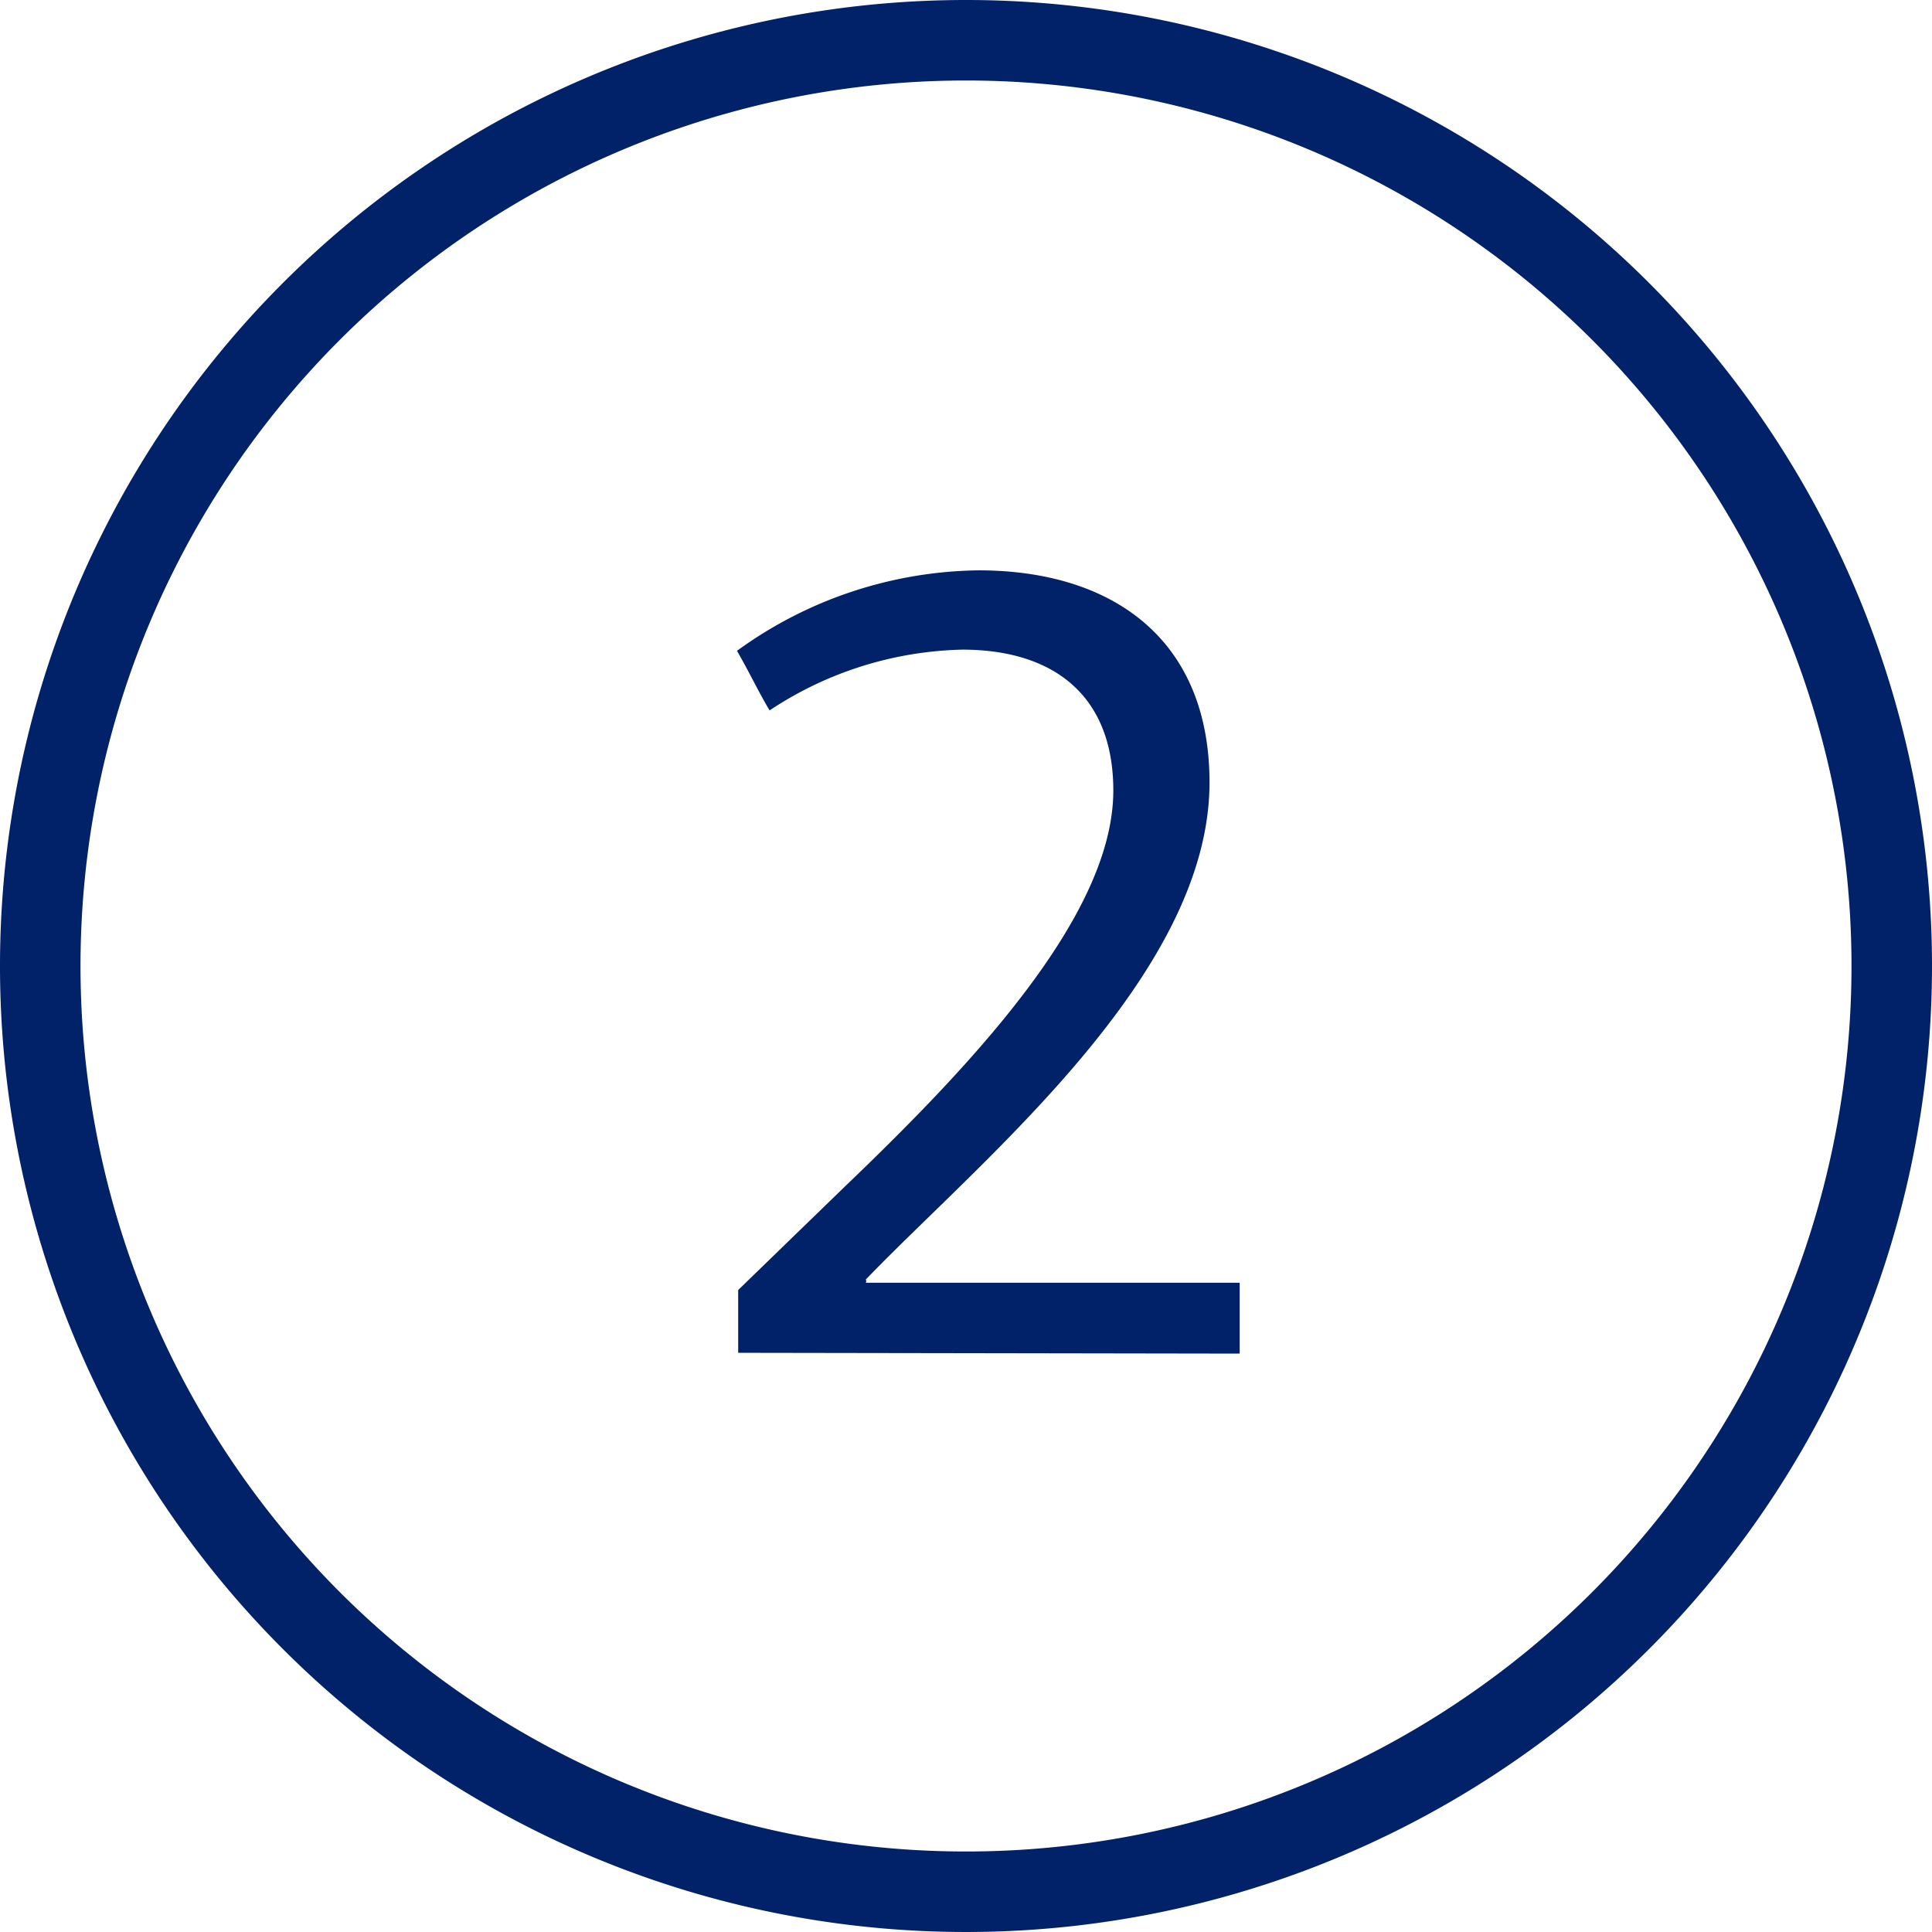 <svg id="f8bd9bfd-3835-4616-a7e8-1dae0cb4cac2" data-name="Layer 1" xmlns="http://www.w3.org/2000/svg" viewBox="0 0 48 48"><path d="M24,2A22,22,0,1,1,2,24,22,22,0,0,1,24,2m0-2A24,24,0,1,0,48,24,24,24,0,0,0,24,0Z" style="fill:#012169"/><path d="M18.34,33.61V32.05L21,29.47c3.28-3.14,6.66-6.78,6.66-9.83,0-2.41-1.54-3.5-3.75-3.5a9,9,0,0,0-4.79,1.51c-.28-.47-.53-1-.81-1.48a10.41,10.41,0,0,1,6-2c3.33,0,5.74,1.71,5.74,5.27,0,4.79-5.65,9.35-8.54,12.35a.08.08,0,0,1,0,.08H30.8v1.76Z" style="fill:#012169"/></svg>